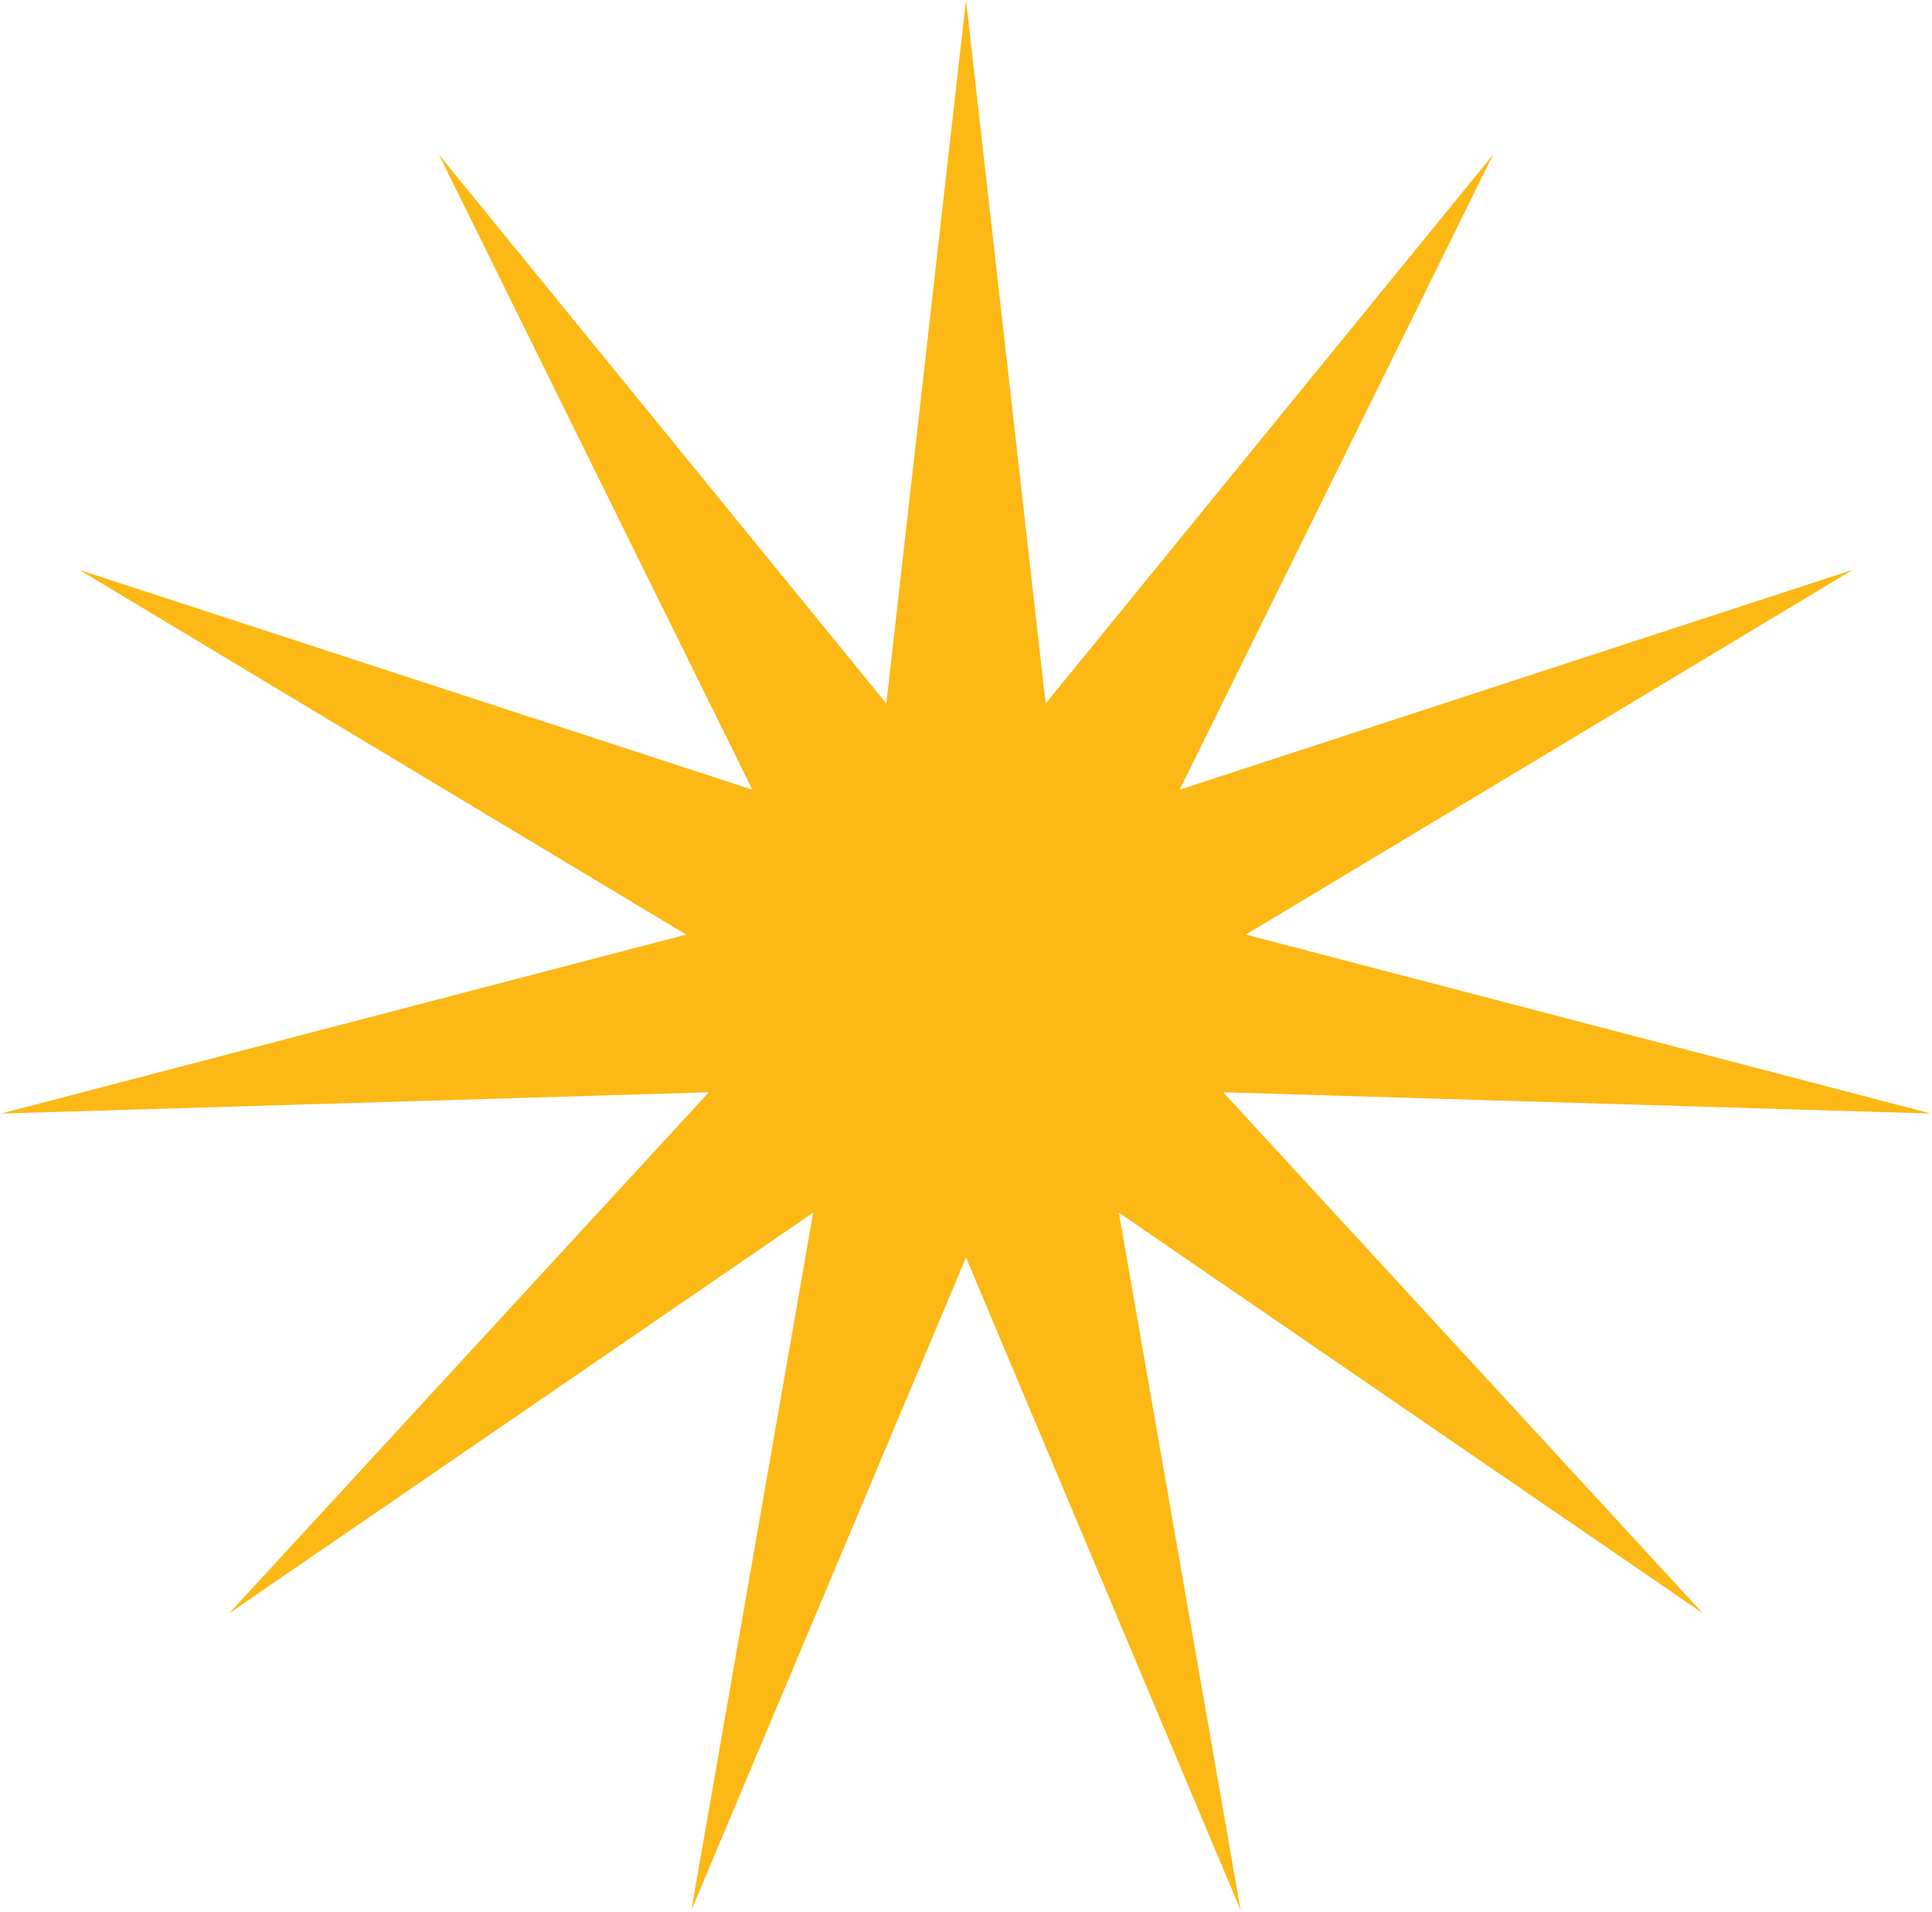 <?xml version="1.0" encoding="UTF-8"?> <svg xmlns="http://www.w3.org/2000/svg" width="661" height="654" viewBox="0 0 661 654" fill="none"> <path d="M330.5 0L357.748 240.703L510.804 52.942L403.592 270.165L633.862 194.959L426.231 319.736L660.605 380.962L418.475 373.677L582.542 551.896L382.788 414.862L424.458 653.491L330.5 430.215L236.542 653.491L278.212 414.862L78.457 551.896L242.525 373.677L0.395 380.962L234.769 319.736L27.138 194.959L257.408 270.165L150.196 52.942L303.252 240.703L330.5 0Z" fill="#FCB814"></path> </svg> 